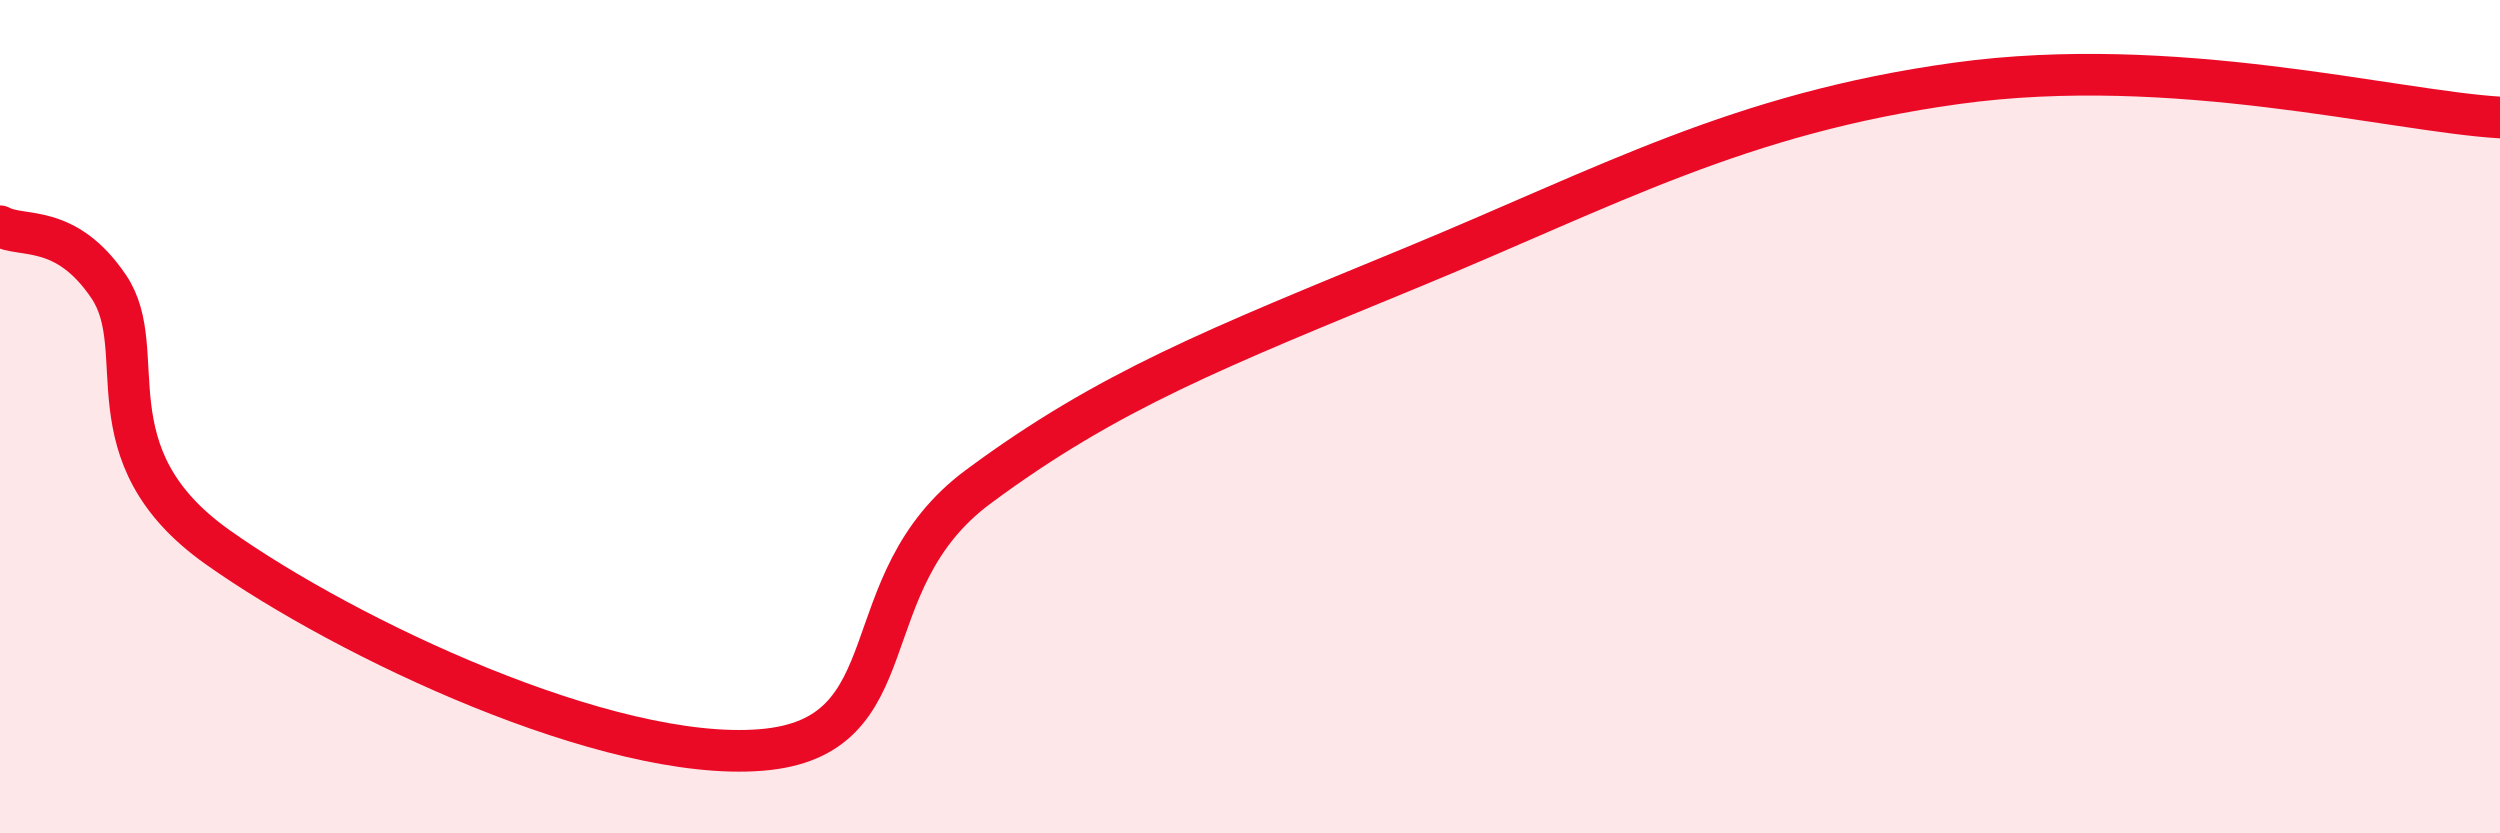 
    <svg width="60" height="20" viewBox="0 0 60 20" xmlns="http://www.w3.org/2000/svg">
      <path
        d="M 0,5.43 C 0.52,5.72 1.57,5.34 2.61,6.88 C 3.65,8.42 2.09,10.91 5.22,13.13 C 8.35,15.35 14.61,18.29 18.26,18 C 21.91,17.71 20.35,14 23.48,11.68 C 26.61,9.36 29.21,8.35 33.91,6.41 C 38.61,4.47 41.74,2.72 46.96,2 C 52.18,1.28 57.39,2.66 60,2.82L60 20L0 20Z"
        fill="#EB0A25"
        opacity="0.1"
        stroke-linecap="round"
        stroke-linejoin="round"
      />
      <path
        d="M 0,5.43 C 0.52,5.72 1.57,5.34 2.61,6.88 C 3.65,8.42 2.09,10.91 5.22,13.13 C 8.35,15.35 14.61,18.29 18.26,18 C 21.91,17.71 20.35,14 23.48,11.68 C 26.61,9.36 29.21,8.35 33.91,6.41 C 38.61,4.47 41.74,2.72 46.96,2 C 52.18,1.28 57.39,2.66 60,2.82"
        stroke="#EB0A25"
        stroke-width="1"
        fill="none"
        stroke-linecap="round"
        stroke-linejoin="round"
      />
    </svg>
  